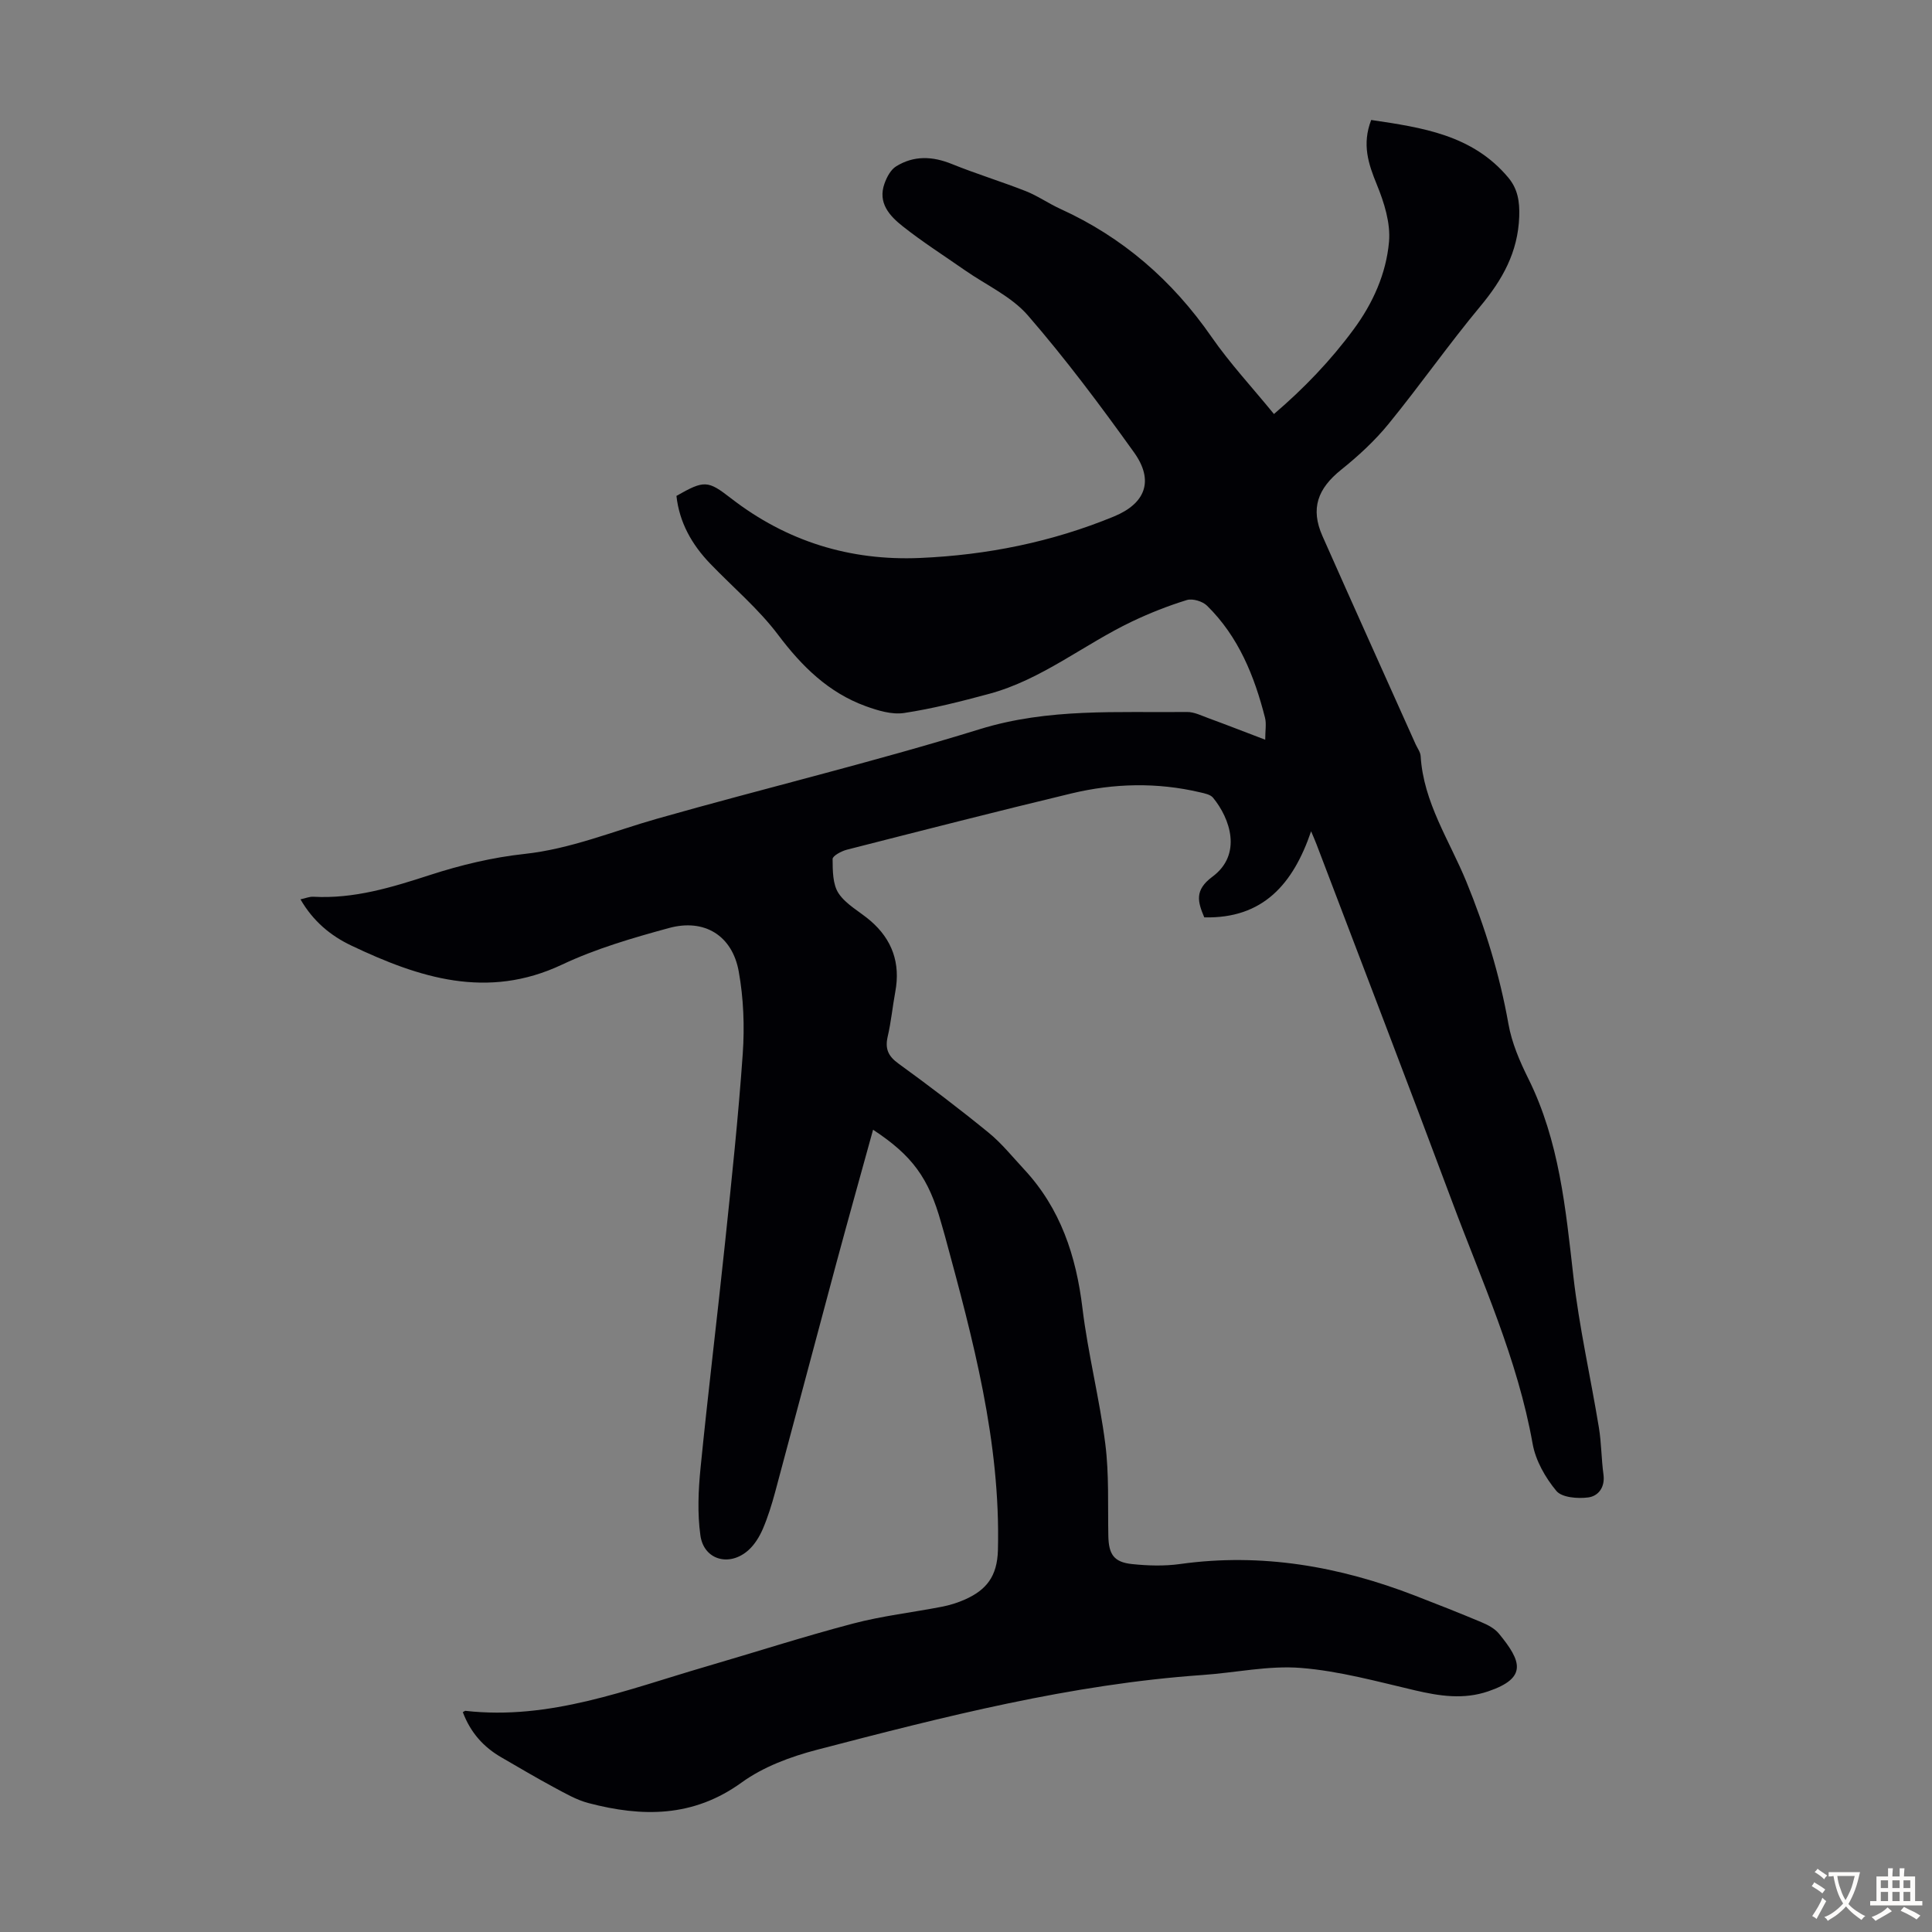 <svg enable-background="new 0 0 400 400" viewBox="0 0 400 400" xmlns="http://www.w3.org/2000/svg"><rect x="0" y="0" width="400" height="400" fill="#808080" stroke="none"/><path d="m95.82 354.48c.36-.18.45-.28.54-.27 17.49 1.98 33.44-4.39 49.69-9.13 10.19-2.97 20.3-6.24 30.57-8.94 6.03-1.59 12.29-2.3 18.43-3.49 1.63-.32 3.26-.83 4.78-1.51 4.36-1.96 6.64-4.74 6.78-10.21.57-22.41-5.17-43.65-10.94-64.92-.26-.97-.56-1.93-.83-2.9-2.57-9.2-5.94-13.86-14.08-19.21-2.57 9.32-5.15 18.52-7.64 27.75-4.24 15.76-8.4 31.53-12.64 47.29-.7 2.58-1.5 5.17-2.55 7.62-.69 1.6-1.69 3.23-2.97 4.38-3.92 3.52-9.24 2.05-9.95-3.05-.64-4.57-.43-9.34.03-13.96 1.55-15.58 3.45-31.12 5.08-46.69 1.36-13.02 2.75-26.04 3.66-39.1.39-5.63.17-11.45-.83-16.99-1.33-7.45-7.1-11.01-14.42-9.02-7.53 2.05-15.14 4.27-22.16 7.58-15.51 7.32-29.6 2.73-43.63-3.94-4.29-2.04-7.9-5.02-10.53-9.57 1.03-.22 1.85-.58 2.64-.54 8.45.47 16.28-1.94 24.2-4.51 6.32-2.05 12.93-3.64 19.53-4.35 9.6-1.04 18.34-4.7 27.45-7.29 22.24-6.32 44.76-11.72 66.85-18.55 14.22-4.39 28.51-3.39 42.87-3.55 1.49-.02 3.01.76 4.47 1.29 3.66 1.34 7.29 2.76 11.73 4.45 0-1.89.27-3.29-.04-4.54-2.2-8.65-5.49-16.81-12-23.2-.93-.92-2.99-1.54-4.18-1.18-3.9 1.2-7.74 2.72-11.43 4.48-9.95 4.76-18.65 12.01-29.5 14.94-5.82 1.57-11.69 3.07-17.63 3.97-2.53.38-5.43-.51-7.95-1.42-7.69-2.81-13.19-8.22-18.1-14.74-4.06-5.4-9.36-9.85-14.08-14.76-3.81-3.96-6.39-8.54-6.99-14.03 5.79-3.3 6.5-3.22 11.3.5 11.52 8.92 24.63 12.98 39.14 12.35 13.85-.6 27.28-3.29 40.14-8.59 6.53-2.69 8.35-7.4 4.17-13.25-6.97-9.73-14.16-19.35-21.99-28.38-3.41-3.93-8.64-6.28-13.04-9.35-4.31-3.01-8.75-5.84-12.86-9.09-2.72-2.15-5.23-4.85-3.78-8.87.47-1.32 1.28-2.85 2.39-3.54 3.67-2.28 7.53-2.13 11.56-.49 5.04 2.04 10.26 3.63 15.32 5.62 2.47.98 4.7 2.56 7.14 3.67 12.92 5.88 23.17 14.8 31.27 26.47 3.81 5.5 8.42 10.45 12.95 16 6.2-5.3 11.72-11.05 16.49-17.52 4-5.41 6.75-11.56 7.33-18.14.34-3.86-1-8.13-2.52-11.84-1.76-4.3-3.11-8.33-1.17-13.38 10.52 1.57 20.98 3.05 28.41 11.96 1.92 2.31 2.35 4.89 2.24 8.05-.27 7.38-3.47 13.05-8.04 18.55-6.58 7.91-12.49 16.37-19 24.35-2.86 3.51-6.28 6.66-9.82 9.5-4.89 3.92-6.39 8.05-3.89 13.71 6.38 14.4 12.86 28.76 19.3 43.13.37.82.99 1.62 1.04 2.45.58 9.6 5.96 17.46 9.45 25.97 3.92 9.56 6.92 19.32 8.73 29.51.69 3.9 2.34 7.73 4.12 11.31 6.41 12.92 7.72 26.89 9.32 40.91 1.2 10.52 3.57 20.9 5.29 31.36.52 3.19.5 6.47.94 9.68.36 2.66-1.07 4.48-3.17 4.75-2.17.28-5.43.03-6.58-1.35-2.28-2.74-4.29-6.27-4.91-9.73-3.12-17.57-10.51-33.67-16.68-50.19-9.22-24.71-18.7-49.32-28.07-73.96-.27-.72-.59-1.43-1.12-2.69-3.72 10.93-9.96 18.12-22.12 17.82-1.35-3.22-2.08-5.62 1.68-8.41 6.24-4.62 3.68-12.06.13-16.37-.55-.66-1.74-.89-2.69-1.11-8.88-2.09-17.8-1.88-26.61.23-15.54 3.73-31.02 7.7-46.5 11.65-1.13.29-2.97 1.28-2.96 1.93.02 2.41.01 5.27 1.25 7.12 1.55 2.31 4.37 3.76 6.57 5.65 4.54 3.9 6.26 8.81 5.16 14.72-.57 3.08-.86 6.21-1.57 9.26-.58 2.51.07 4.04 2.21 5.59 6.34 4.6 12.58 9.34 18.65 14.29 2.73 2.22 4.98 5.04 7.39 7.63 7.53 8.1 10.76 17.9 12.07 28.73 1.14 9.42 3.53 18.69 4.73 28.1.8 6.29.5 12.71.63 19.08.08 3.77 1.13 5.4 4.87 5.8 3.31.35 6.74.45 10.02-.01 16.86-2.35 32.97.49 48.66 6.57 4.58 1.77 9.15 3.57 13.67 5.47 1.32.55 2.75 1.29 3.63 2.36 4.71 5.72 5.97 9.19-2.22 11.97-5.11 1.74-10.07.97-15.17-.22-7.8-1.82-15.64-4-23.57-4.63-6.71-.54-13.57.99-20.37 1.46-27.26 1.9-53.59 8.64-79.87 15.49-5.44 1.42-11.1 3.52-15.59 6.78-10.03 7.25-20.59 7.16-31.68 4.25-2.53-.66-4.89-2.05-7.23-3.3-3.64-1.96-7.19-4.07-10.77-6.14-3.73-2.14-6.43-5.14-8.03-9.39z" fill="#010105"/><g fill="#fcfbfa"><path d="m377.9 391.2c-.2.3-.4.5-.6.8-.7-.6-1.4-1-2.2-1.5.2-.3.4-.5.5-.8.6.4 1.4.8 2.3 1.5zm-1.8 6.1c-.2-.2-.5-.4-.9-.6.4-.6.8-1.2 1.2-1.9s.7-1.3.9-1.9c.3.3.5.5.8.7-.7 1.3-1.4 2.6-2 3.7zm2.2-9c-.3.3-.5.5-.6.8-.6-.6-1.3-1.1-2-1.5.3-.3.5-.5.6-.7.6.5 1.3.9 2 1.4zm.3.2v-.9h2 4.5c-.3 1.3-.6 2.5-1 3.6s-.9 2.1-1.4 3c.4.5 1 1 1.6 1.4s1.2.8 1.9 1.1c-.3.2-.5.4-.8.8-.4-.3-1-.7-1.6-1.2s-1.2-1.1-1.6-1.6c-.5.6-1.1 1.1-1.7 1.6s-1.4.9-2.1 1.4c-.1-.3-.3-.5-.7-.8.6-.2 1.2-.5 1.9-1s1.4-1.1 2-1.8c-.5-.8-.9-1.6-1.2-2.5s-.6-2-.8-3.2c-.4.1-.7.1-1 .1zm2.5 2.7c.3 1 .7 1.7 1 2.2.3-.5.6-1.1 1-2s.6-1.9.9-3h-3.2-.4c.1.9.3 1.8.7 2.8z"/><path d="m396.5 388.5v1.5 3.6h1.5v.9c-.4 0-1 0-1.7 0h-7.9c-.5 0-.9 0-1.2 0v-.9h1.3v-3.5c0-.7 0-1.2 0-1.6h2.4c0-.8 0-1.4 0-1.7h1c0 .3-.1.8-.1 1.7h1.5c0-.8 0-1.4 0-1.7h1c0 .3-.1.9-.1 1.7zm-8.2 9.2c-.2-.3-.5-.5-.8-.8.8-.3 1.4-.6 1.9-.9s1-.7 1.4-1.1c.3.3.6.5.9.8-1.6 1-2.8 1.6-3.4 2zm2.6-6.8v-1.6h-1.5v1.6zm0 2.7v-1.9h-1.5v1.9zm2.4-2.7v-1.6h-1.5v1.6zm0 2.7v-1.9h-1.5v1.9zm.2 2 .7-.8c.4.2.9.5 1.6.8s1.3.7 1.8 1c-.3.3-.5.5-.8.8-.4-.3-1.5-1-3.3-1.8zm2-4.7v-1.6h-1.4v1.6zm0 2.7v-1.9h-1.4v1.9z"/></g></svg>